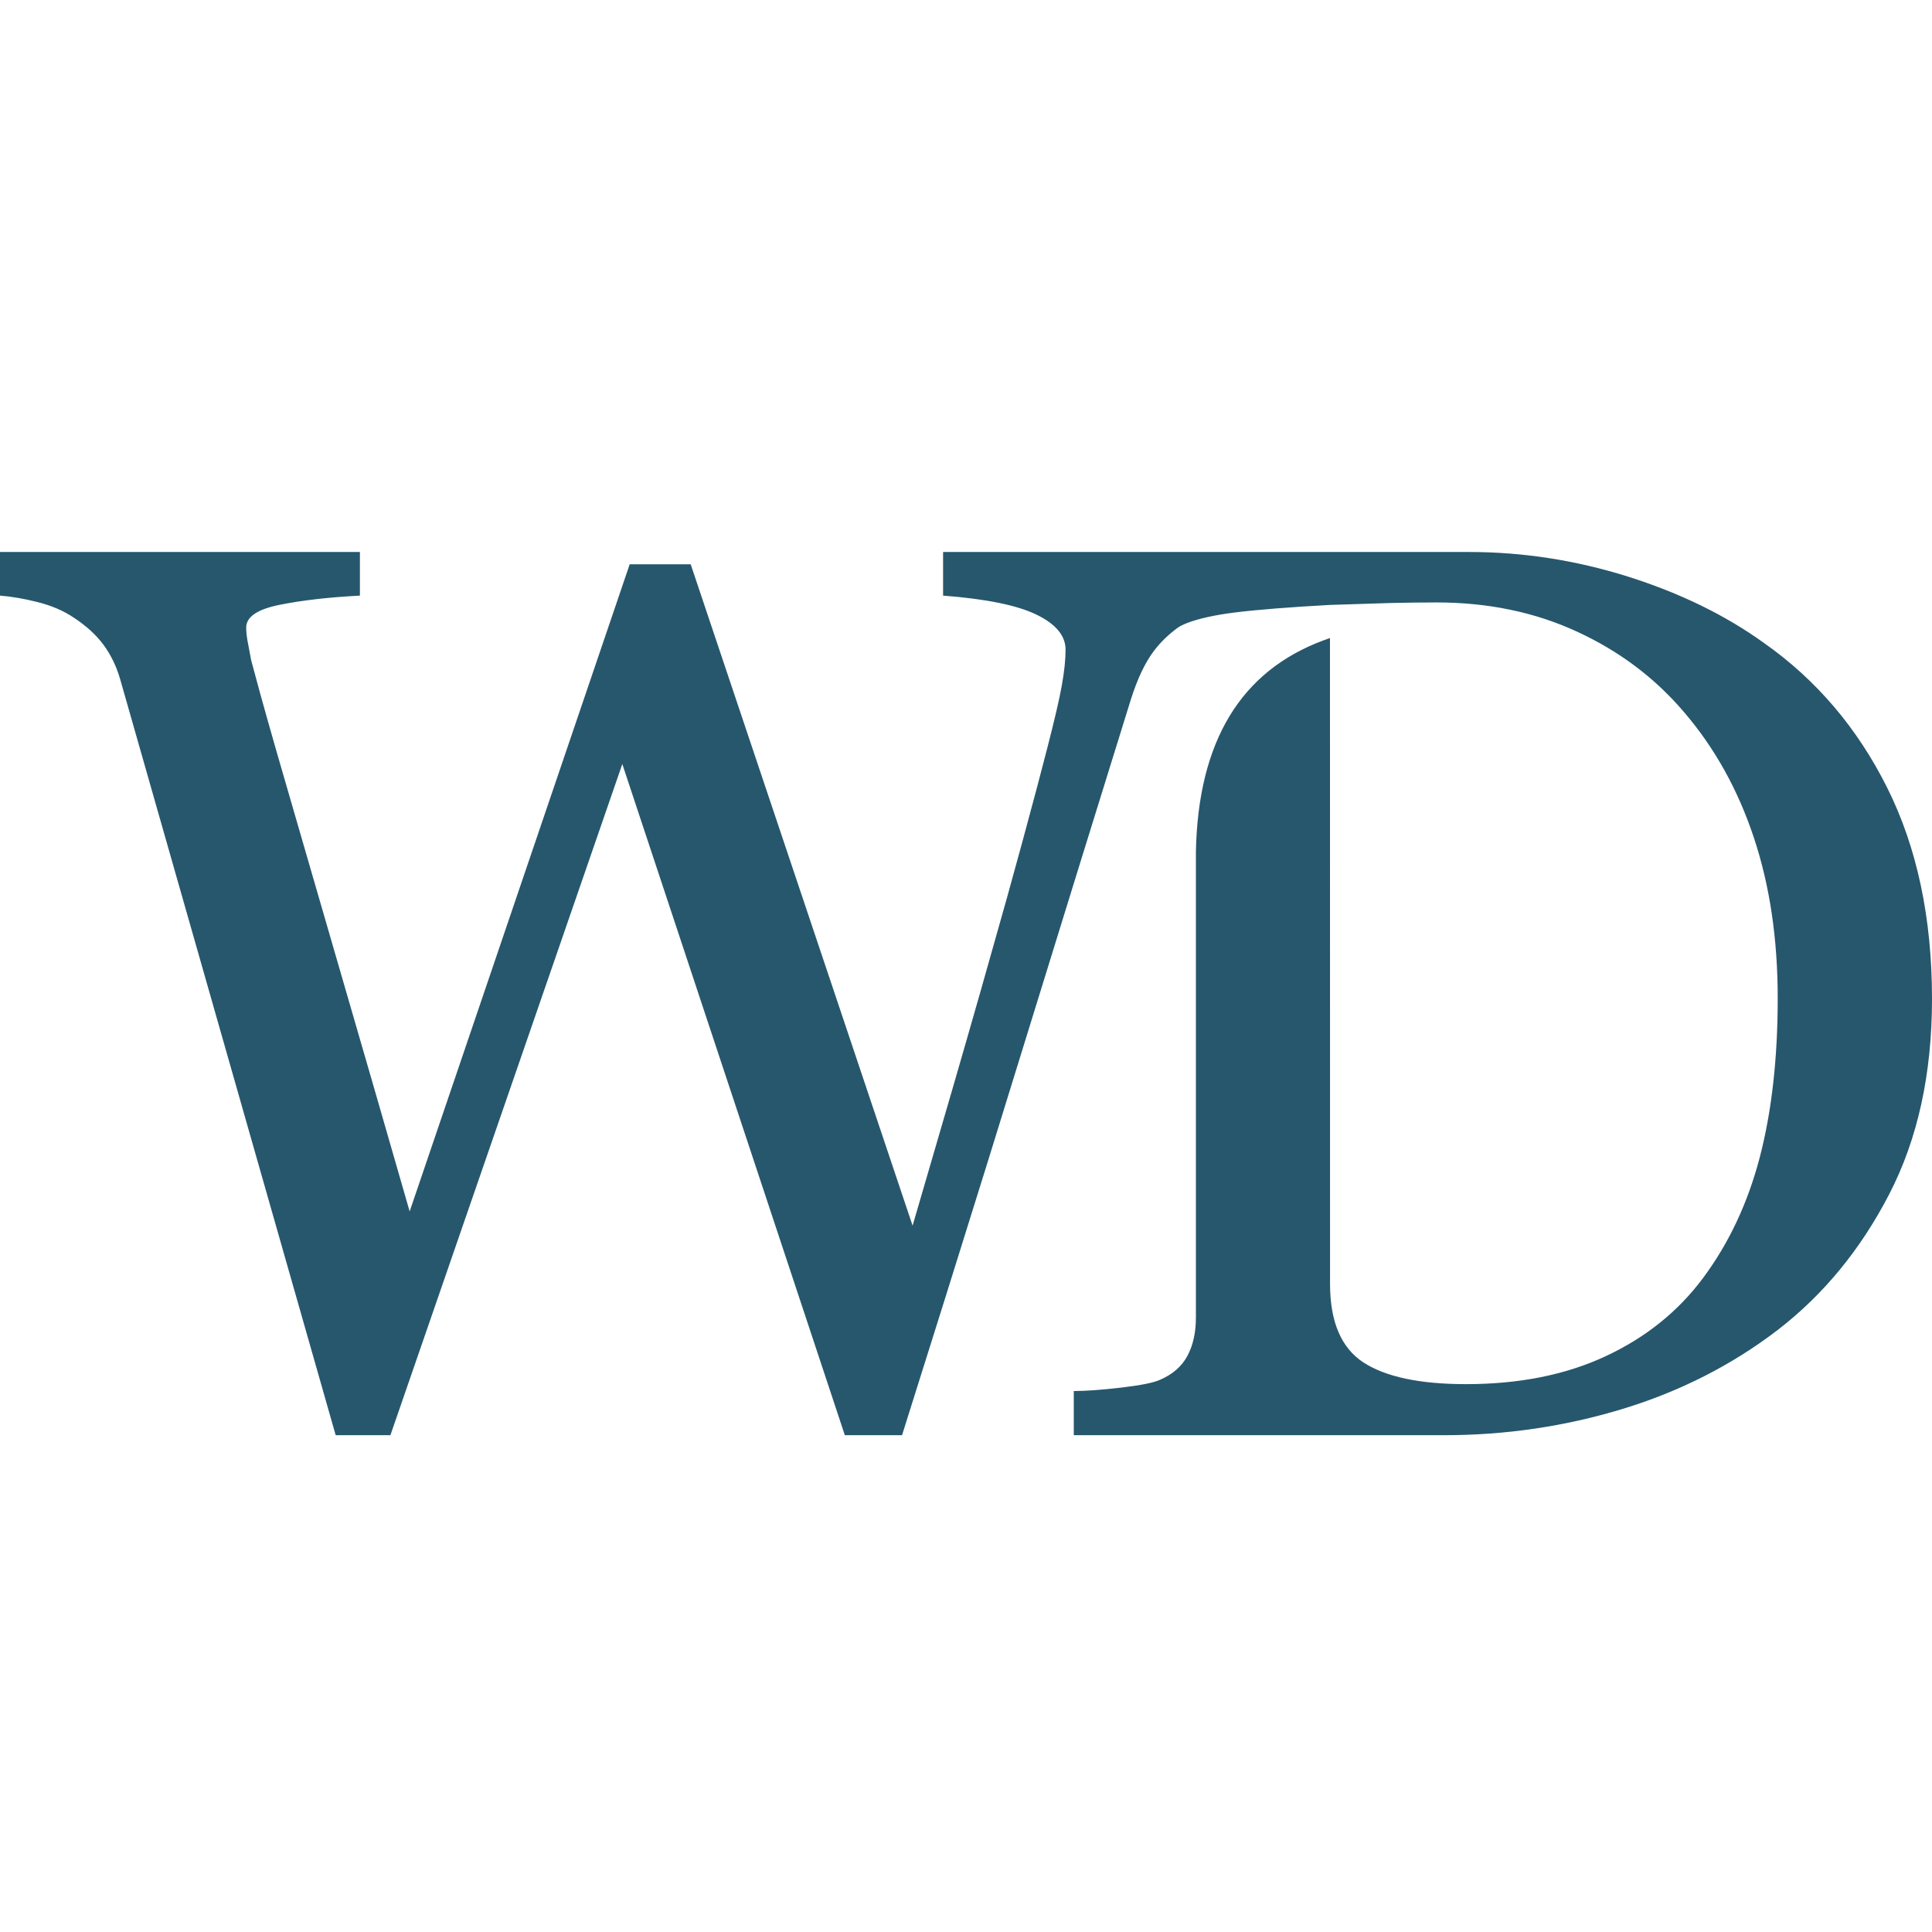 <?xml version="1.0" encoding="UTF-8"?>
<svg width="28px" height="28px" viewBox="0 0 28 28" version="1.1" xmlns="http://www.w3.org/2000/svg" xmlns:xlink="http://www.w3.org/1999/xlink">
    <title>ic_36</title>
    <g id="Submenu_Icons" stroke="none" stroke-width="1" fill="none" fill-rule="evenodd">
        <g id="ic_36" transform="translate(-18, -18)" fill="#26576D">
            <g id="ic" transform="translate(16, 17)">
                <path d="M7.216,9 L7.216,9.632 C6.76,9.656 6.371,9.701 6.05,9.766 C5.728,9.831 5.568,9.941 5.568,10.095 C5.568,10.143 5.573,10.203 5.585,10.275 L5.64,10.568 L5.776,11.071 C5.91,11.554 6.094,12.195 6.327,12.993 L7.421,16.766 C7.581,17.321 7.753,17.918 7.937,18.557 L11.126,9.178 L12.01,9.178 L15.226,18.763 L15.792,16.822 C15.943,16.302 16.084,15.812 16.215,15.352 L16.598,13.996 C16.758,13.418 16.902,12.892 17.027,12.419 L17.173,11.861 C17.286,11.423 17.357,11.115 17.388,10.937 C17.425,10.732 17.443,10.559 17.443,10.416 C17.443,10.214 17.303,10.045 17.024,9.909 C16.744,9.772 16.292,9.68 15.668,9.632 L15.668,9 L23.293,9 C24.071,9 24.838,9.119 25.592,9.356 C26.346,9.594 27.003,9.914 27.563,10.317 C28.324,10.852 28.92,11.553 29.352,12.419 C29.784,13.285 30,14.304 30,15.477 C30,16.565 29.793,17.509 29.379,18.309 C28.965,19.109 28.427,19.764 27.764,20.275 C27.095,20.787 26.343,21.168 25.51,21.421 C24.677,21.674 23.815,21.8 22.928,21.8 L17.562,21.8 L17.562,21.16 C17.738,21.16 17.968,21.143 18.25,21.11 C18.533,21.077 18.721,21.039 18.812,20.997 C18.994,20.919 19.127,20.803 19.209,20.65 C19.291,20.496 19.332,20.312 19.332,20.095 L19.332,13.339 C19.365,11.745 19.981,10.725 21.183,10.28 L21.275,10.247 L21.276,19.608 C21.276,20.155 21.437,20.534 21.759,20.745 C22.082,20.955 22.578,21.06 23.247,21.06 C24.019,21.06 24.695,20.925 25.273,20.654 C25.851,20.384 26.319,20.008 26.678,19.527 C27.055,19.022 27.33,18.437 27.504,17.772 C27.677,17.108 27.764,16.339 27.764,15.468 C27.764,14.608 27.649,13.83 27.417,13.136 C27.186,12.441 26.848,11.835 26.404,11.318 C25.984,10.825 25.469,10.437 24.857,10.155 C24.246,9.872 23.566,9.731 22.818,9.731 L22.503,9.733 C22.393,9.734 22.278,9.736 22.158,9.739 L21.276,9.767 L20.871,9.791 C20.323,9.827 19.928,9.866 19.686,9.907 C19.421,9.953 19.227,10.009 19.106,10.074 L19.075,10.093 C18.935,10.194 18.82,10.307 18.726,10.43 C18.597,10.599 18.485,10.835 18.389,11.138 L17.653,13.51 L16.322,17.815 C15.926,19.09 15.509,20.418 15.073,21.8 L14.244,21.8 L11.019,12.073 L7.658,21.8 L6.865,21.8 L3.739,10.835 C3.685,10.651 3.605,10.488 3.5,10.345 C3.395,10.203 3.252,10.072 3.072,9.953 C2.922,9.852 2.746,9.776 2.545,9.726 C2.344,9.675 2.162,9.645 2,9.632 L2,9 L7.216,9 Z" id="Fill-1"></path>
            </g>
        </g>
    </g>
</svg>